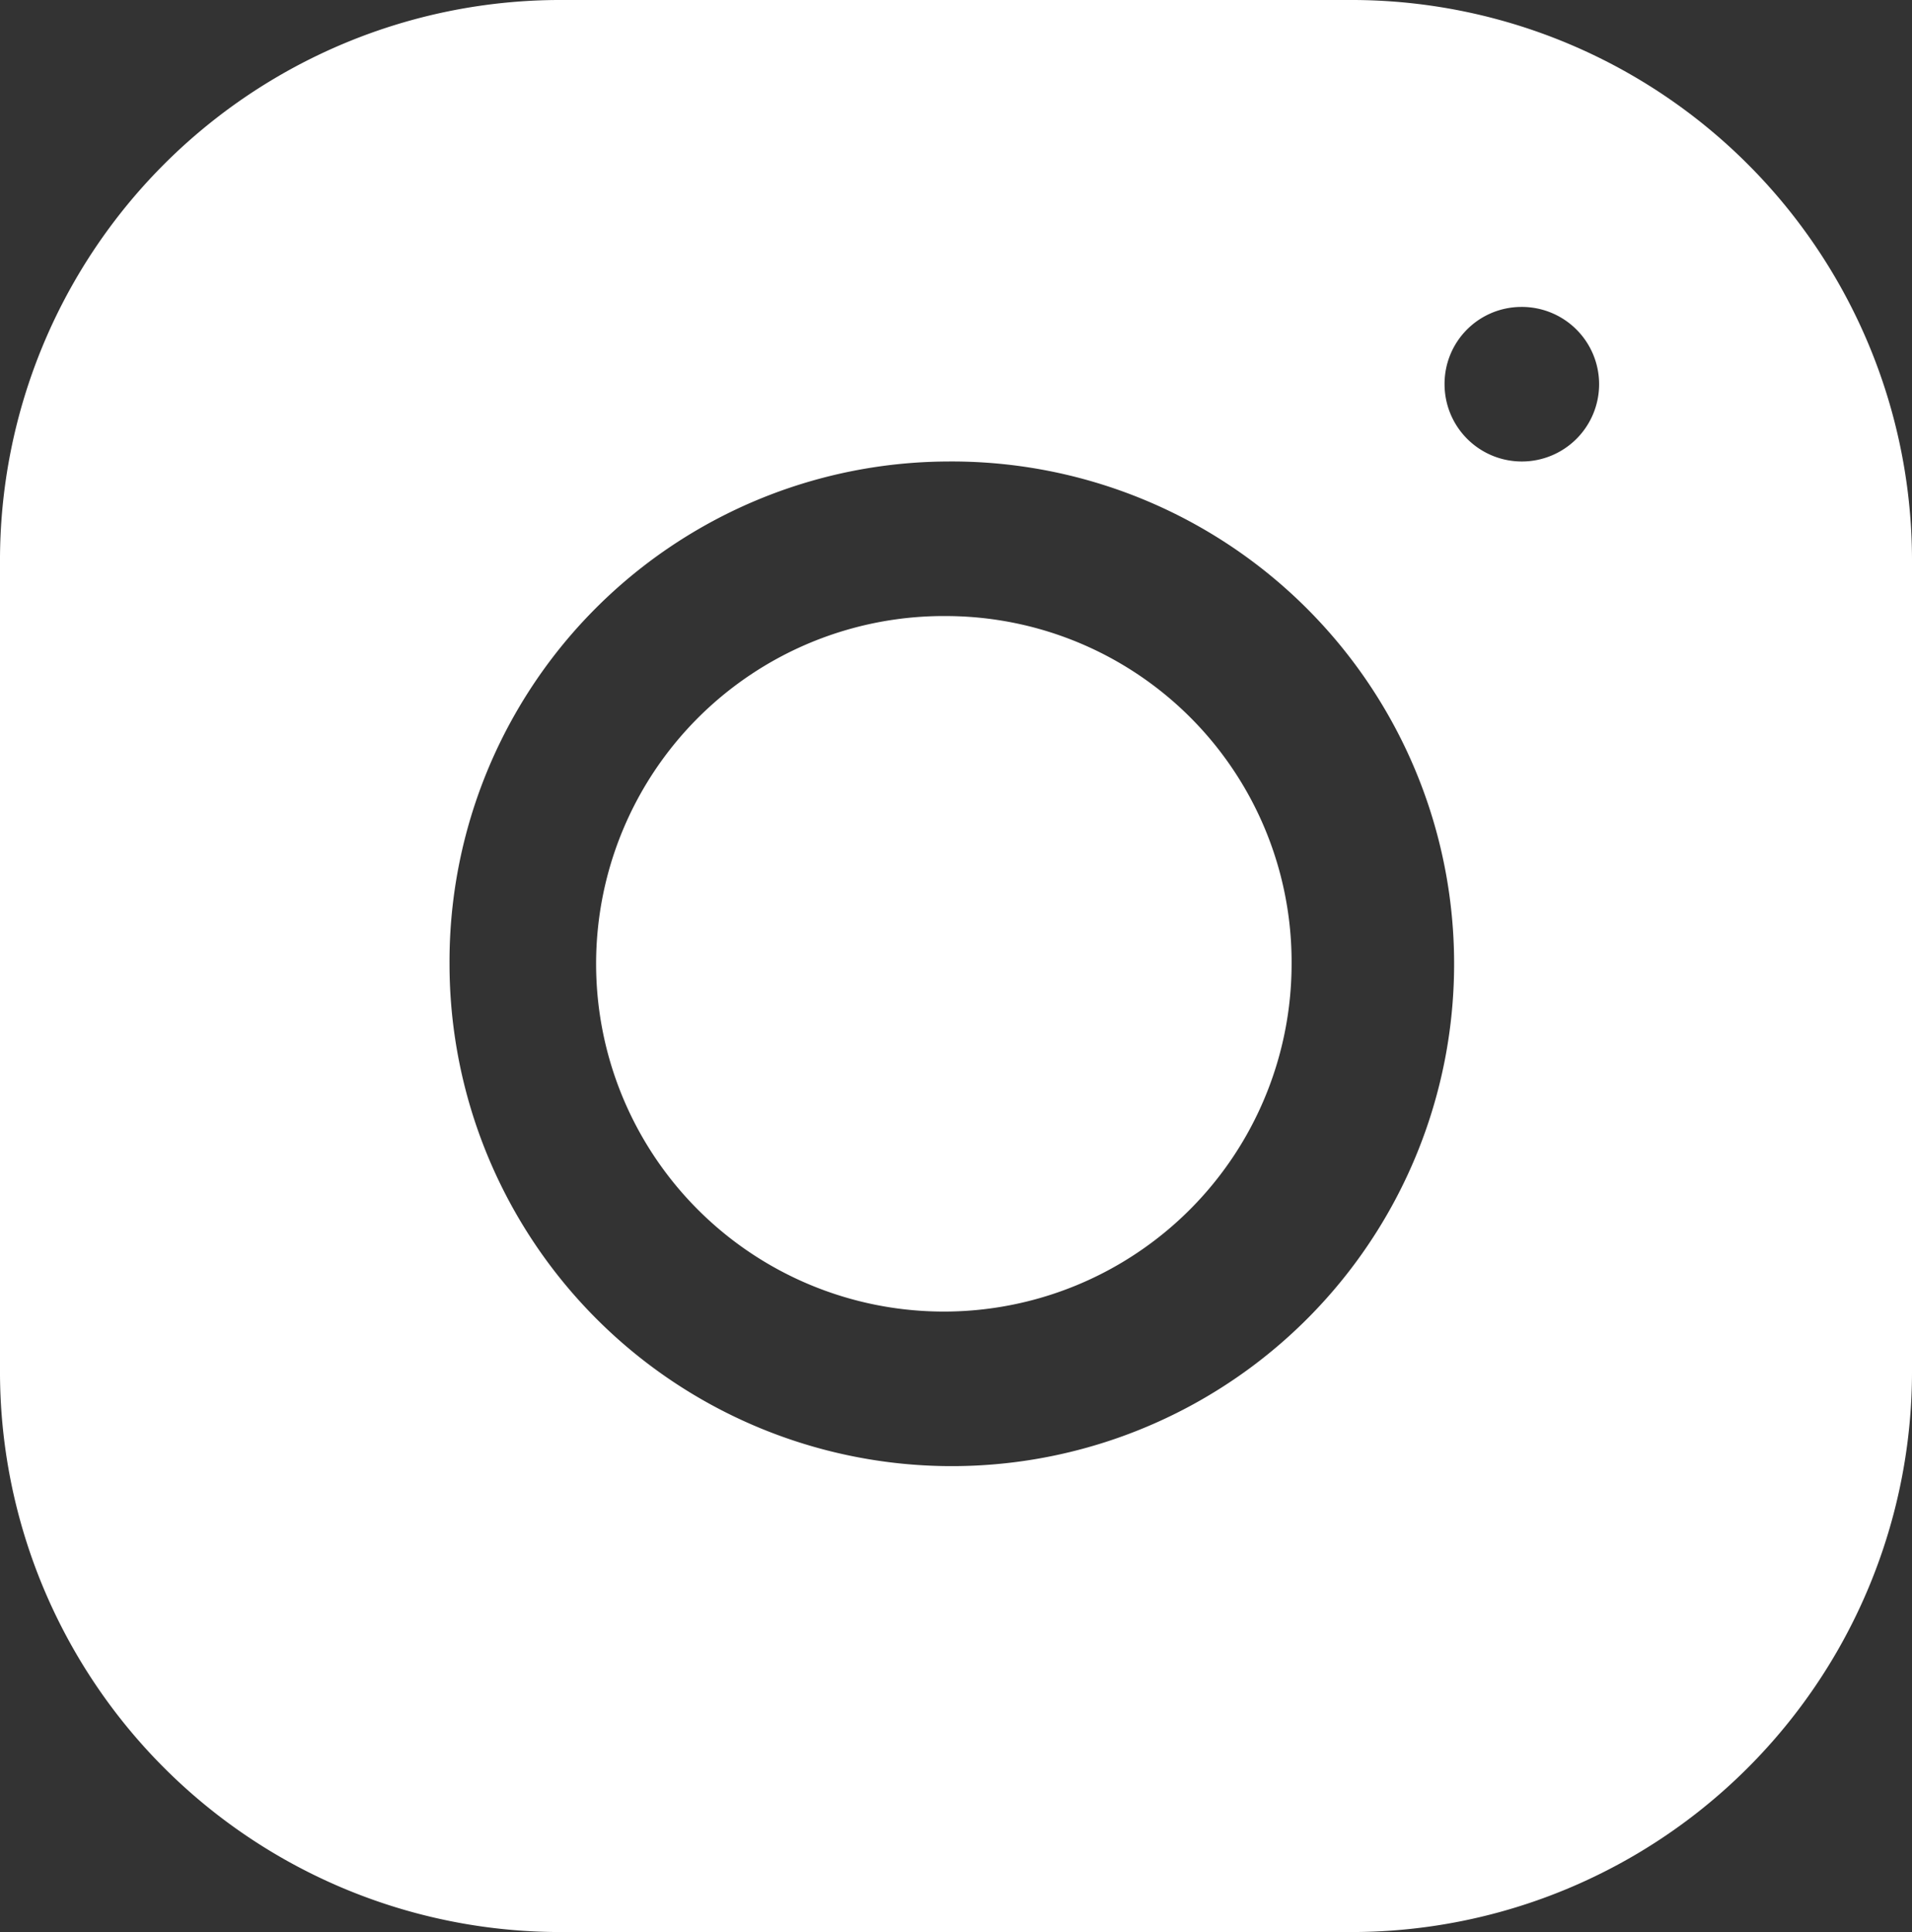 <svg xmlns="http://www.w3.org/2000/svg" viewBox="0 0 96 97"><rect x="0" y="0" width="96" height="97" fill="#333333" stroke="none"/><defs><style>.cls-1{fill:#fff;}</style></defs><g id="Capa_2" data-name="Capa 2"><g id="Capa_1-2" data-name="Capa 1"><path class="cls-1" d="M0,28.29V68.71A28.14,28.14,0,0,0,28,97H68A28.15,28.15,0,0,0,96,68.7V28.3A28.15,28.15,0,0,0,68,0H28A28.14,28.14,0,0,0,0,28.29ZM76.37,15.41a3.88,3.88,0,1,1-3.84,3.88A3.86,3.86,0,0,1,76.37,15.41Zm-28.8,7.76a25.22,25.22,0,1,1-25,25.22A25.11,25.11,0,0,1,47.57,23.17Zm0,7.76A17.46,17.46,0,1,0,64.85,48.39,17.37,17.37,0,0,0,47.57,30.93Z"/></g></g></svg>